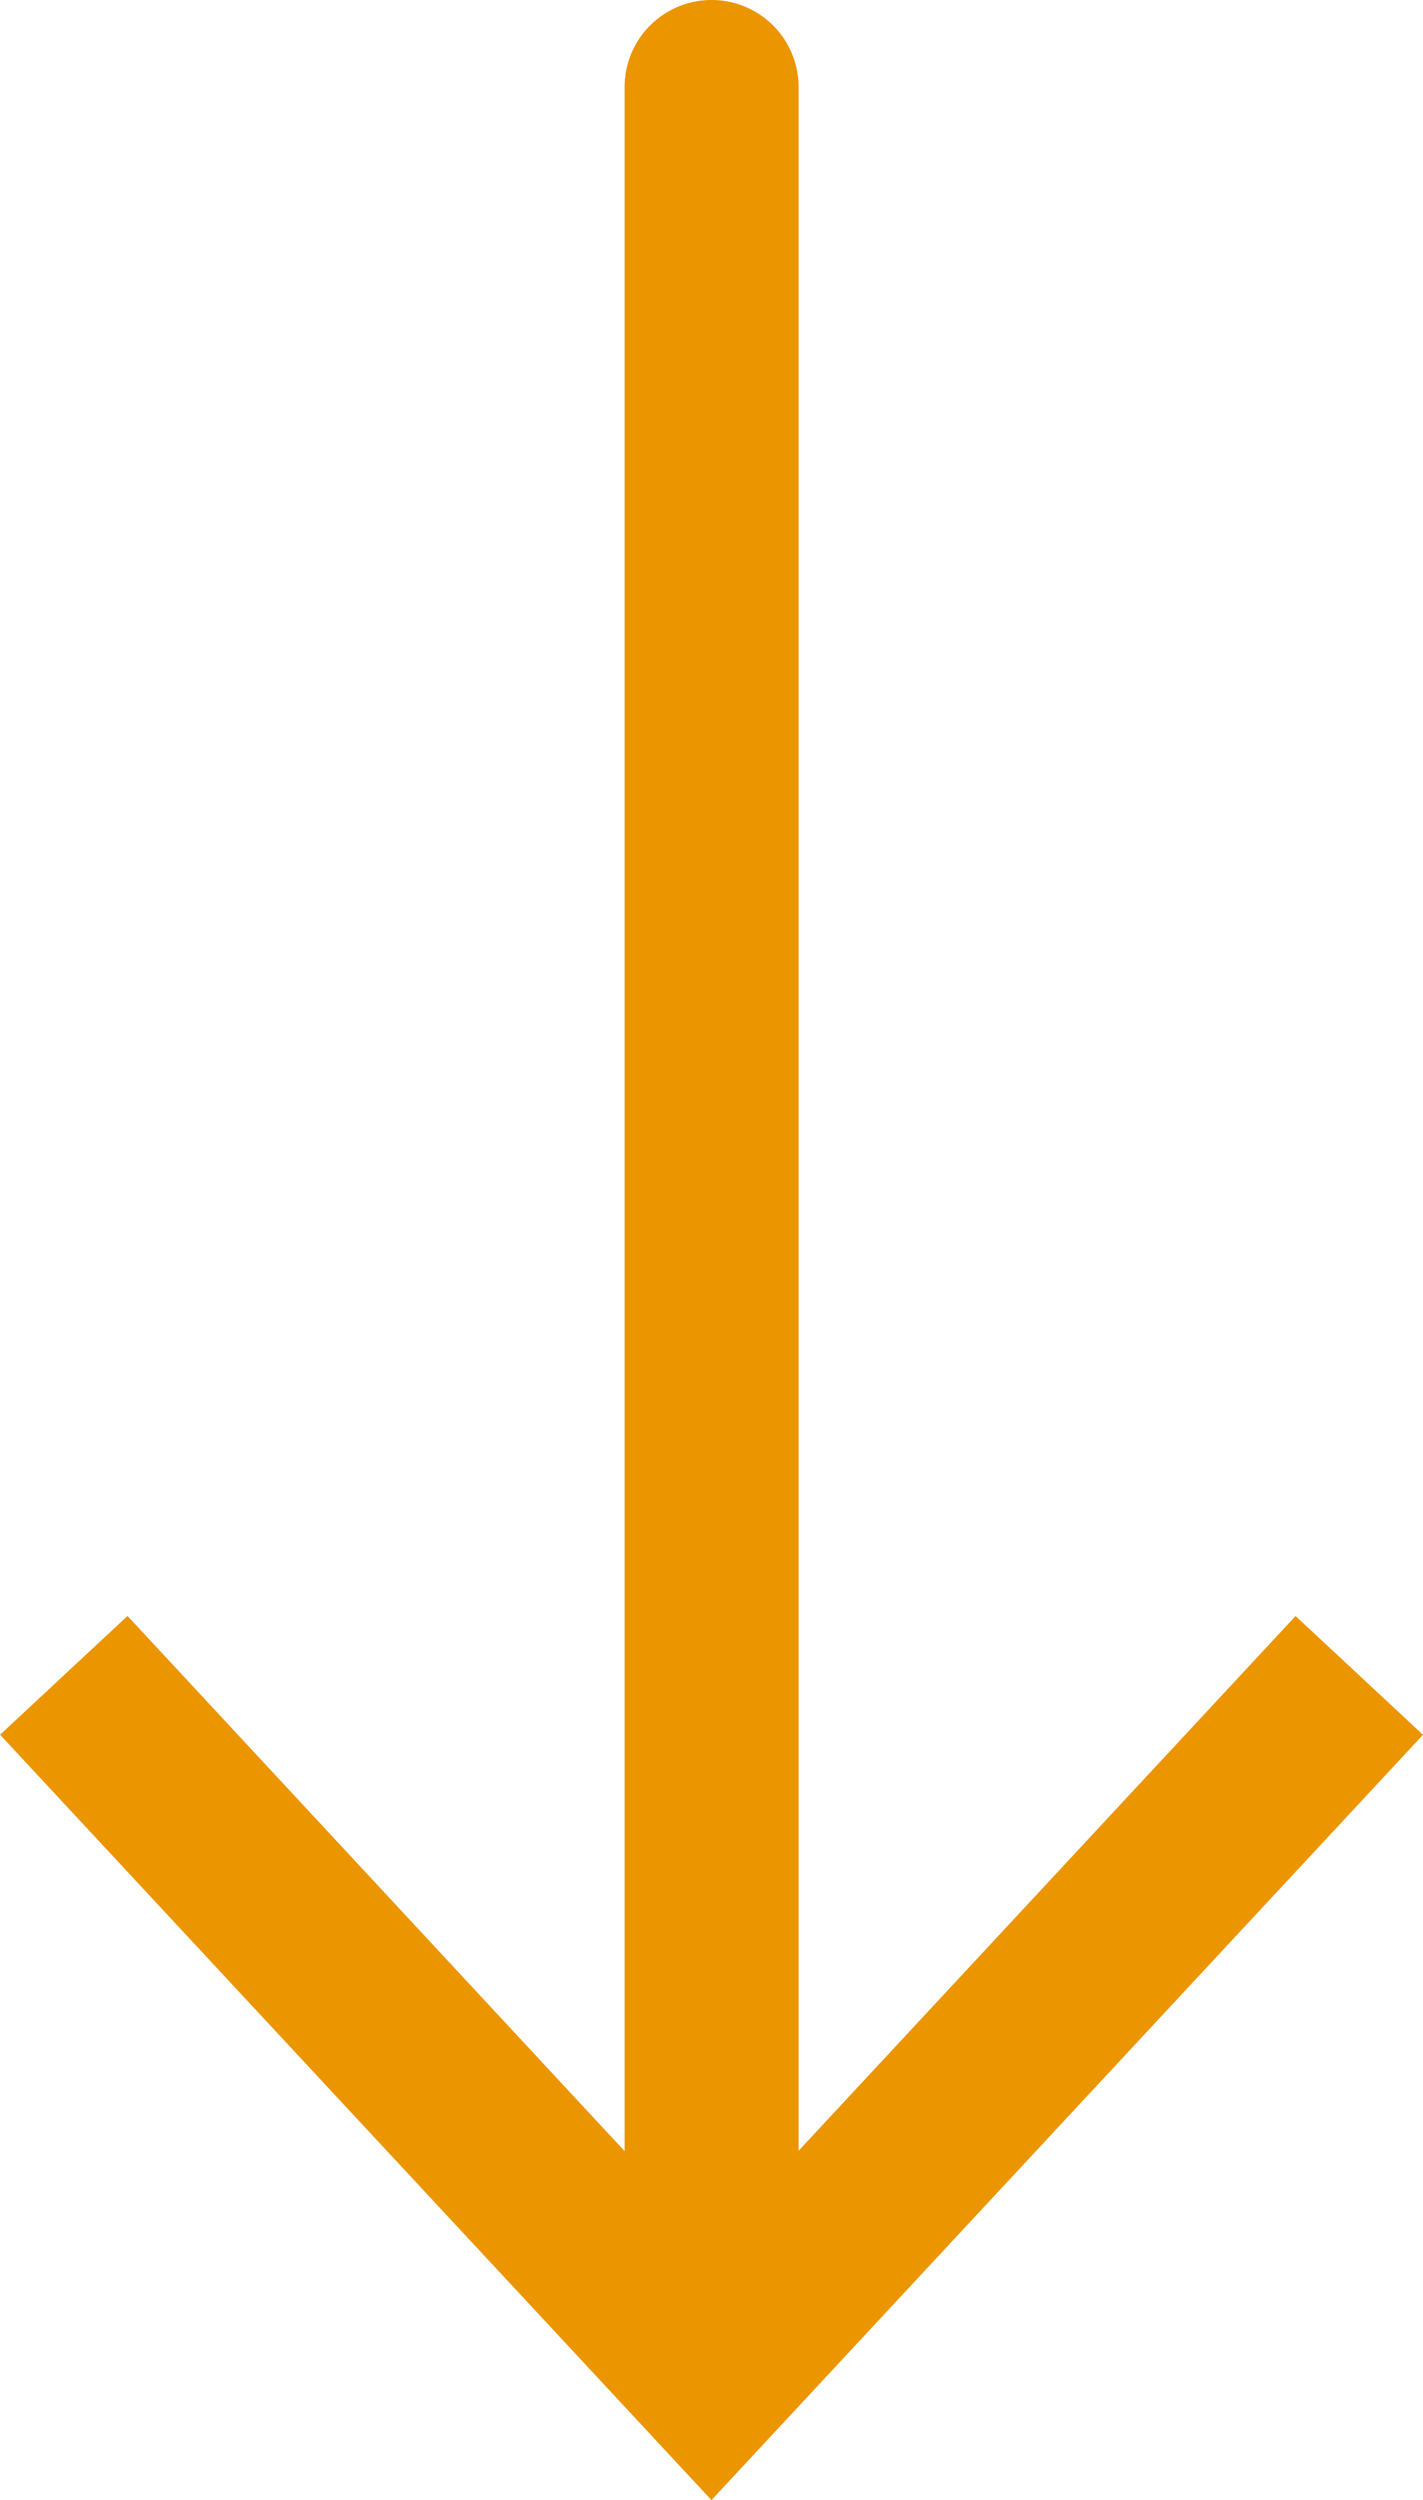 <svg xmlns="http://www.w3.org/2000/svg" xmlns:xlink="http://www.w3.org/1999/xlink" width="20.745"
  height="36.439" viewBox="0 0 20.745 36.439">
  <defs>
    <linearGradient id="linear-gradient" x1="-0.129" y1="0.447" x2="1.251" y2="0.452"
      gradientUnits="objectBoundingBox">
      <stop offset="0" stop-color="#EB9500" />
      <stop offset="1" stop-color="#EB9500" />
    </linearGradient>
  </defs>
  <path id="Tracé_56" data-name="Tracé 56"
    d="M279.985,321.315l-1.731,1.858,7.794,7.245H255.969a1.268,1.268,0,1,0,0,2.536h30.084l-7.8,7.247,1.731,1.858,11.155-10.371Z"
    transform="translate(342.06 -254.701) rotate(90)" fill="url(#linear-gradient)" />
</svg>